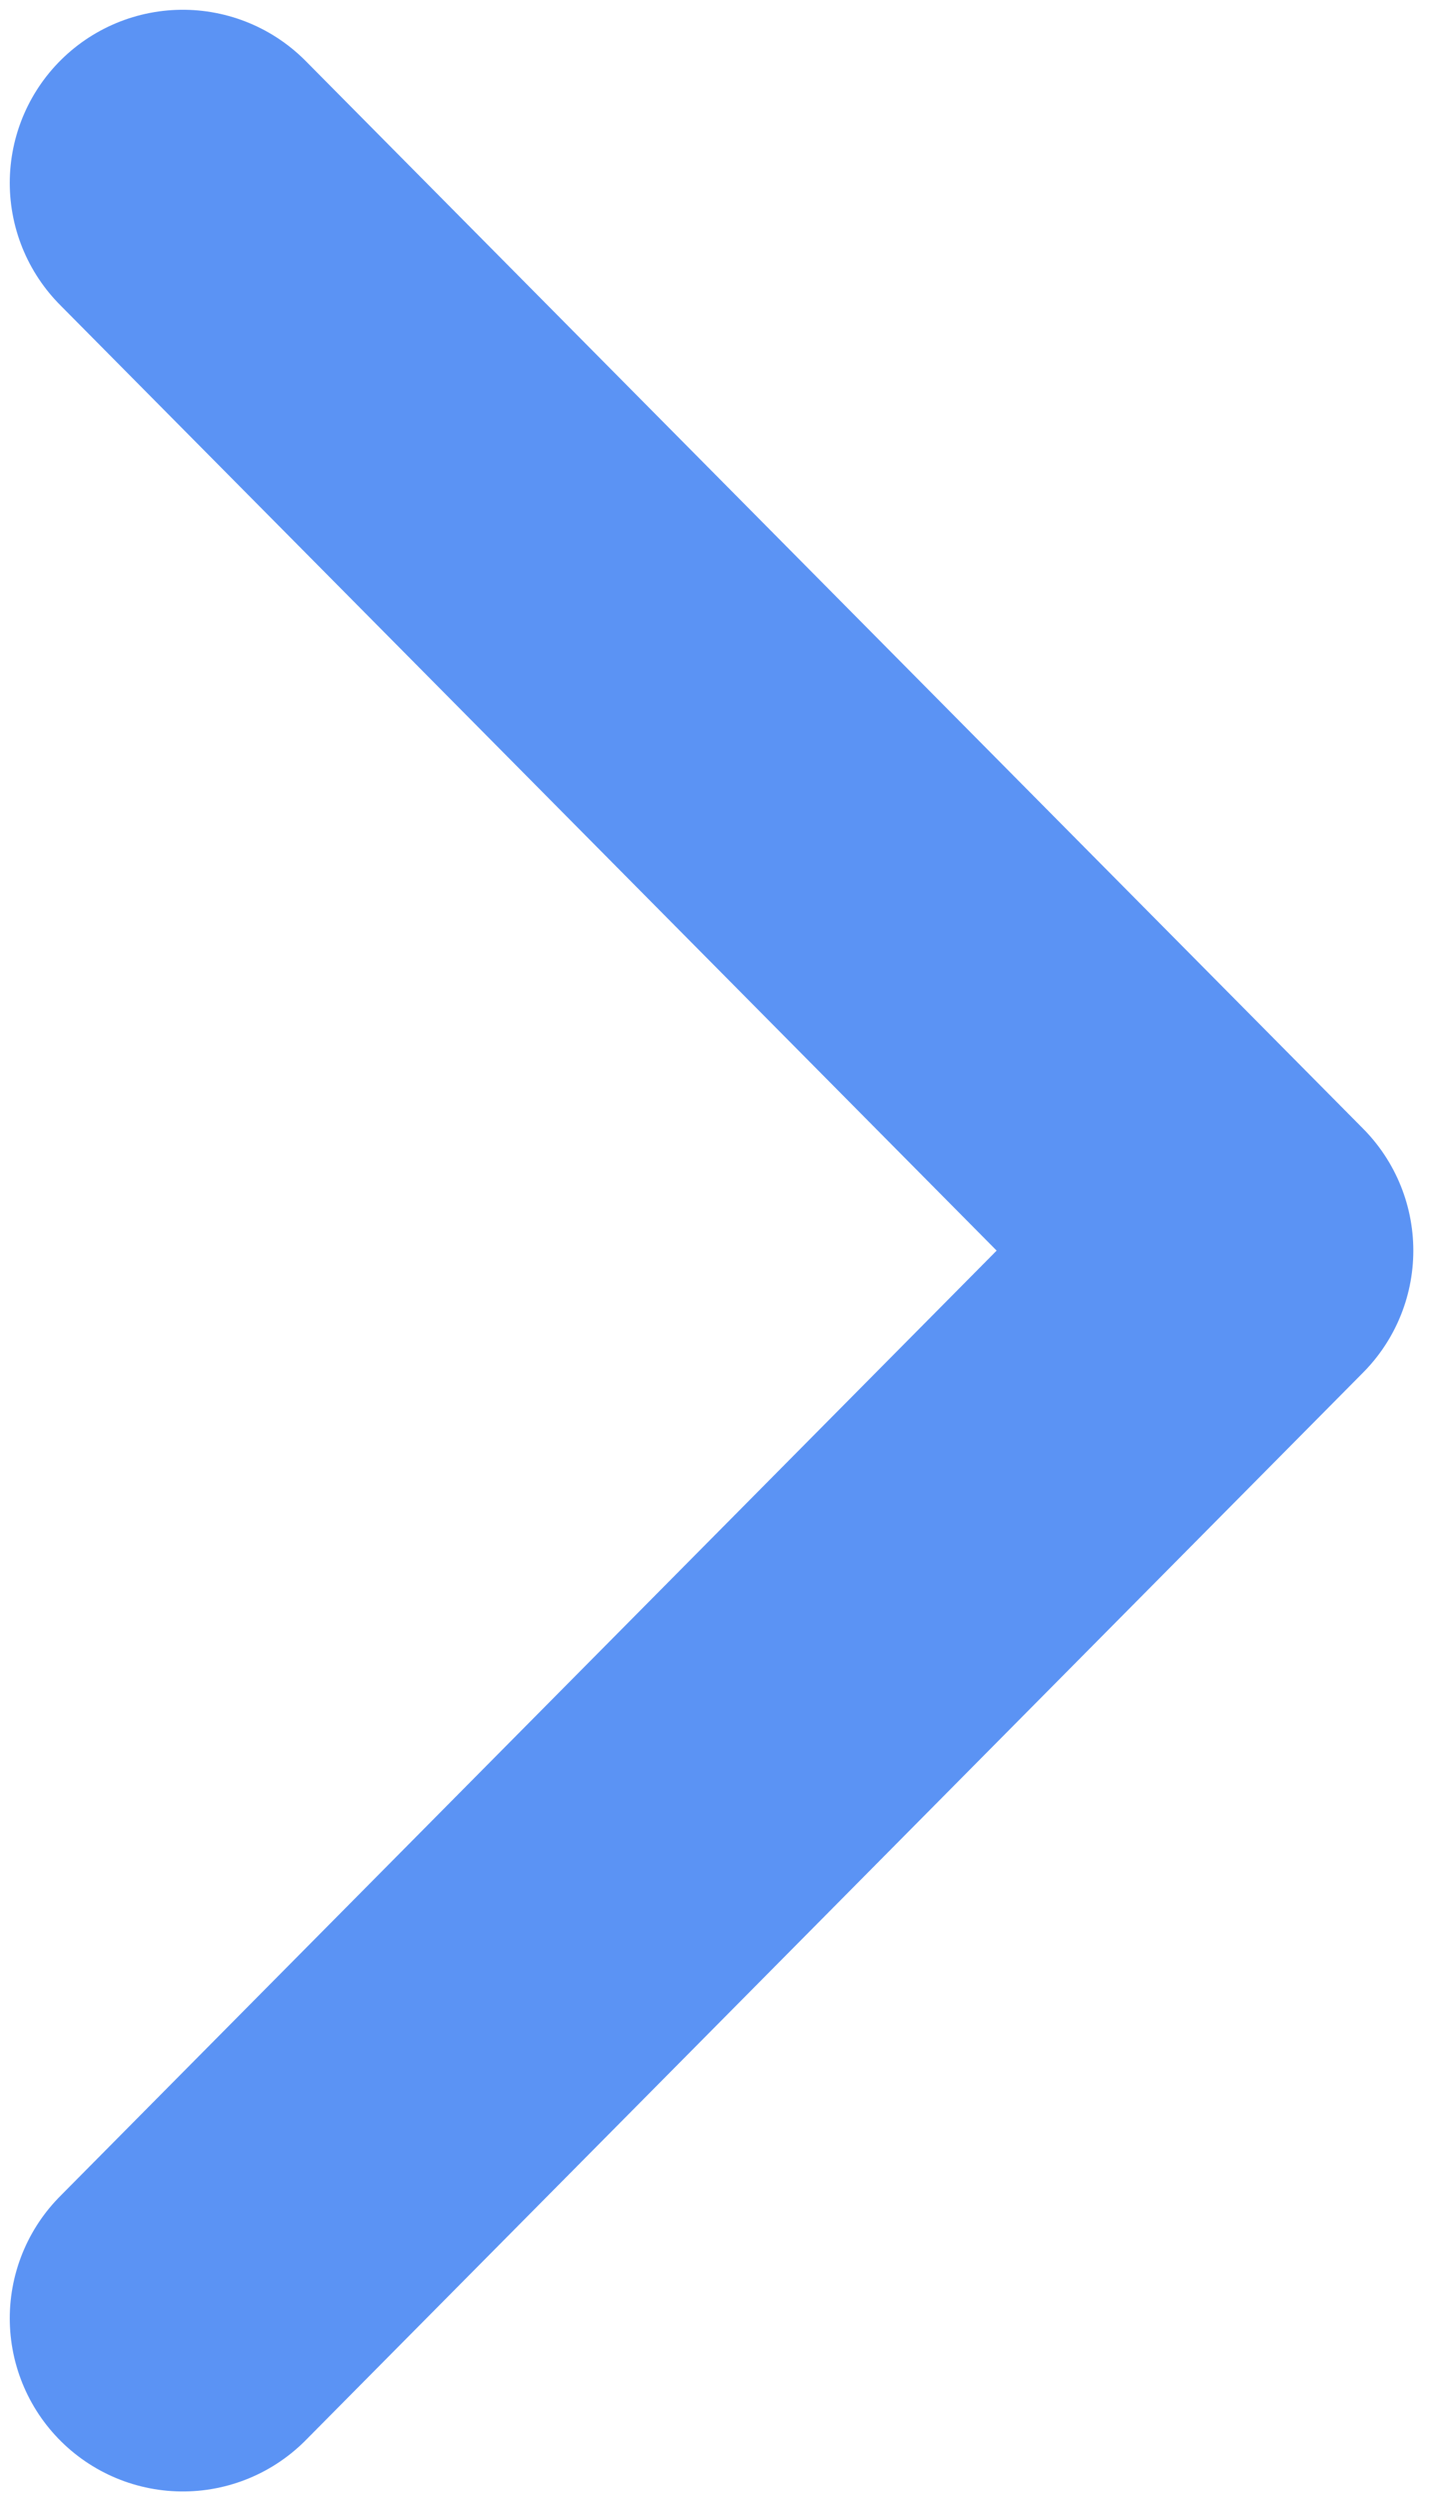 <?xml version="1.0" encoding="UTF-8"?> <svg xmlns="http://www.w3.org/2000/svg" width="47" height="82" viewBox="0 0 47 82" fill="none"> <path d="M6 76.046L40.707 41.023L6 6" stroke="#5B93F4" stroke-width="11.359" stroke-linecap="round" stroke-linejoin="round"></path> </svg> 
